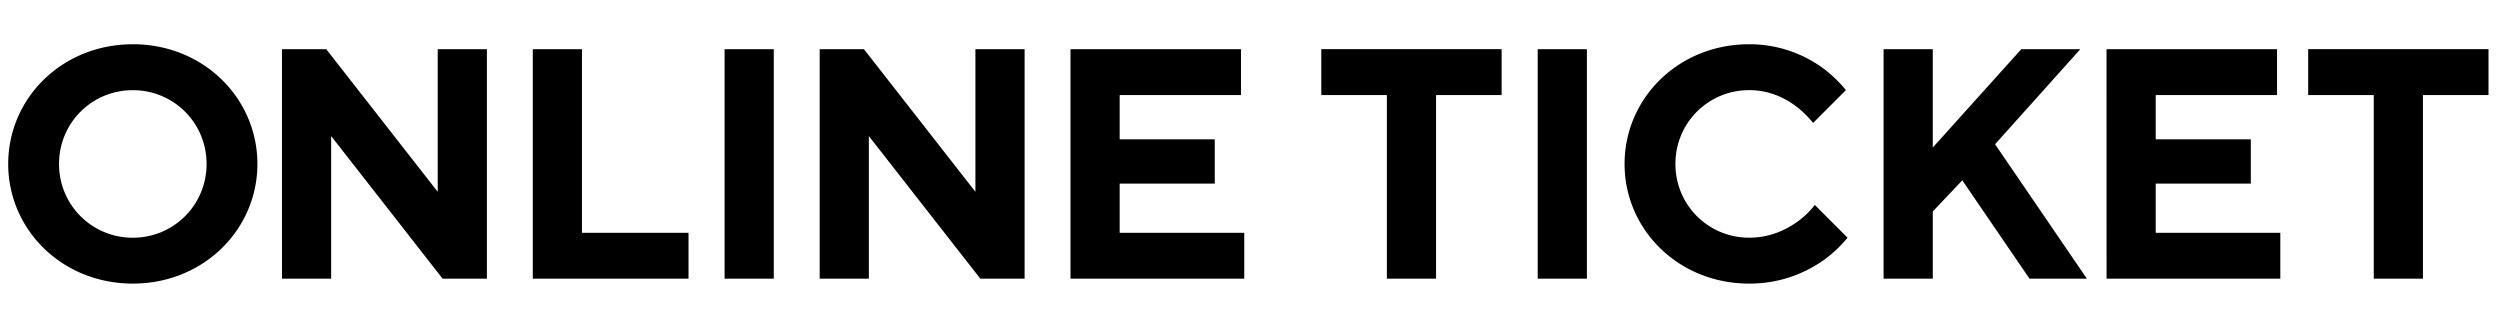<svg xmlns="http://www.w3.org/2000/svg" viewBox="0 0 183 24"><defs><clipPath id="a"><path d="M0 0h183v24H0z" style="fill:none"/></clipPath></defs><g style="clip-path:url(#a)"><path d="M9.72 3.238c5.185 0 9.122 3.96 9.122 8.761s-3.937 8.76-9.121 8.76S.6 16.8.6 12s3.936-8.76 9.12-8.76m0 14.161c3.001 0 5.402-2.4 5.402-5.4s-2.4-5.4-5.401-5.4-5.4 2.4-5.4 5.4 2.4 5.4 5.4 5.4M20.64 3.599h3.24l8.161 10.44V3.6h3.6v16.8h-3.24l-8.16-10.44v10.44h-3.6zM39 3.599h3.6v13.44h7.8v3.36H39zM53.04 3.599h3.6v16.8h-3.6zM60 3.599h3.24l8.16 10.44V3.6h3.601v16.8h-3.24L63.6 9.96v10.44H60zM78.36 3.599h12.48v3.36h-8.88v3.24h6.96v3.24h-6.96v3.6h9.12v3.36H78.36zM101.519 6.959h-4.8v-3.36h13.2v3.36h-4.8v13.44h-3.6zM112.56 3.599h3.6v16.8h-3.6zM135.24 17.4a9.3 9.3 0 0 1-1.8 1.68c-1.224.84-3 1.68-5.4 1.68-5.185 0-9.121-3.96-9.121-8.761s3.936-8.76 9.12-8.76a9.1 9.1 0 0 1 5.305 1.68 9.1 9.1 0 0 1 1.776 1.68l-2.4 2.4a7.2 7.2 0 0 0-1.224-1.2c-.792-.6-1.944-1.2-3.456-1.2-3 0-5.4 2.4-5.4 5.4s2.4 5.4 5.4 5.4c1.56 0 2.736-.6 3.576-1.2.48-.36.888-.743 1.224-1.2zM137.879 3.599h3.6v7.2l6.481-7.2h4.32l-6.24 6.96 6.72 9.84h-4.2l-4.92-7.2-2.16 2.28v4.92h-3.601zM154.198 3.599h12.481v3.36h-8.88v3.24h6.96v3.24h-6.96v3.6h9.12v3.36H154.2zM173.759 6.959h-4.8v-3.36h13.2v3.36h-4.8v13.44h-3.6z"/></g></svg>